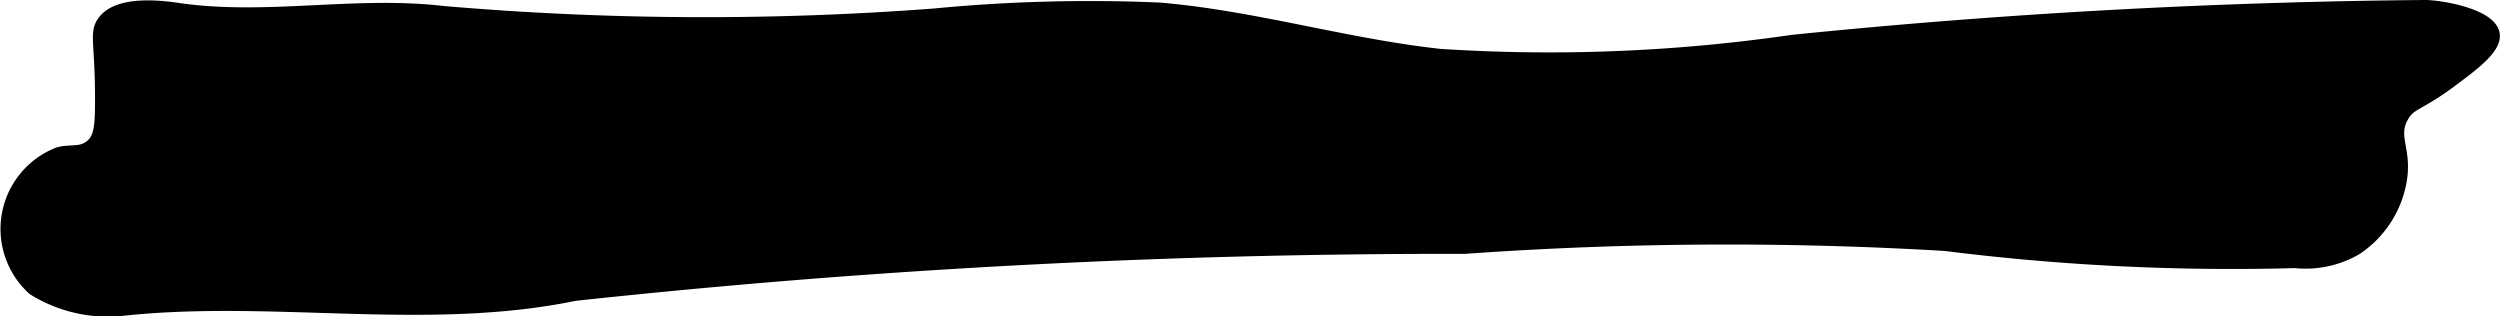 <?xml version="1.0" encoding="UTF-8"?>
<svg xmlns="http://www.w3.org/2000/svg"
     version="1.1"
     width="9.726mm"
     height="1.231mm"
     viewBox="0 0 27.57 3.49">
   <defs>
      <style type="text/css"><![CDATA[
      .a {
        stroke: #000;
        stroke-miterlimit: 10;
        stroke-width: 0.15px;
      }
    ]]></style>
   </defs>
   <path class="a"
         d="M4.887.141a33.65,33.65,0,0,0,5.412.028,17.932,17.932,0,0,1,2.486-.066c1.043.088,2.056.398,3.096.511A18.649,18.649,0,0,0,19.769.459Q23.243.106,26.74.075c.172-.002.72.094.754.302.024.15-.224.333-.489.529-.334.247-.431.225-.516.379-.13.234.049.367-.026.738a1.13,1.13,0,0,1-.479.715,1.101,1.101,0,0,1-.671.144,25.285,25.285,0,0,1-3.861-.189,40.714,40.714,0,0,0-5.298.032,89.827,89.827,0,0,0-9.819.519c-1.62.335-3.315-.01-4.961.162a1.544,1.544,0,0,1-1.004-.223A.888.888,0,0,1,.644,1.698c.137-.038.258.009.37-.092.095-.086.106-.217.107-.475.003-.641-.064-.755.016-.877.161-.247.69-.167.846-.144C2.942.245,3.926.028,4.887.141Z"/>
</svg>
